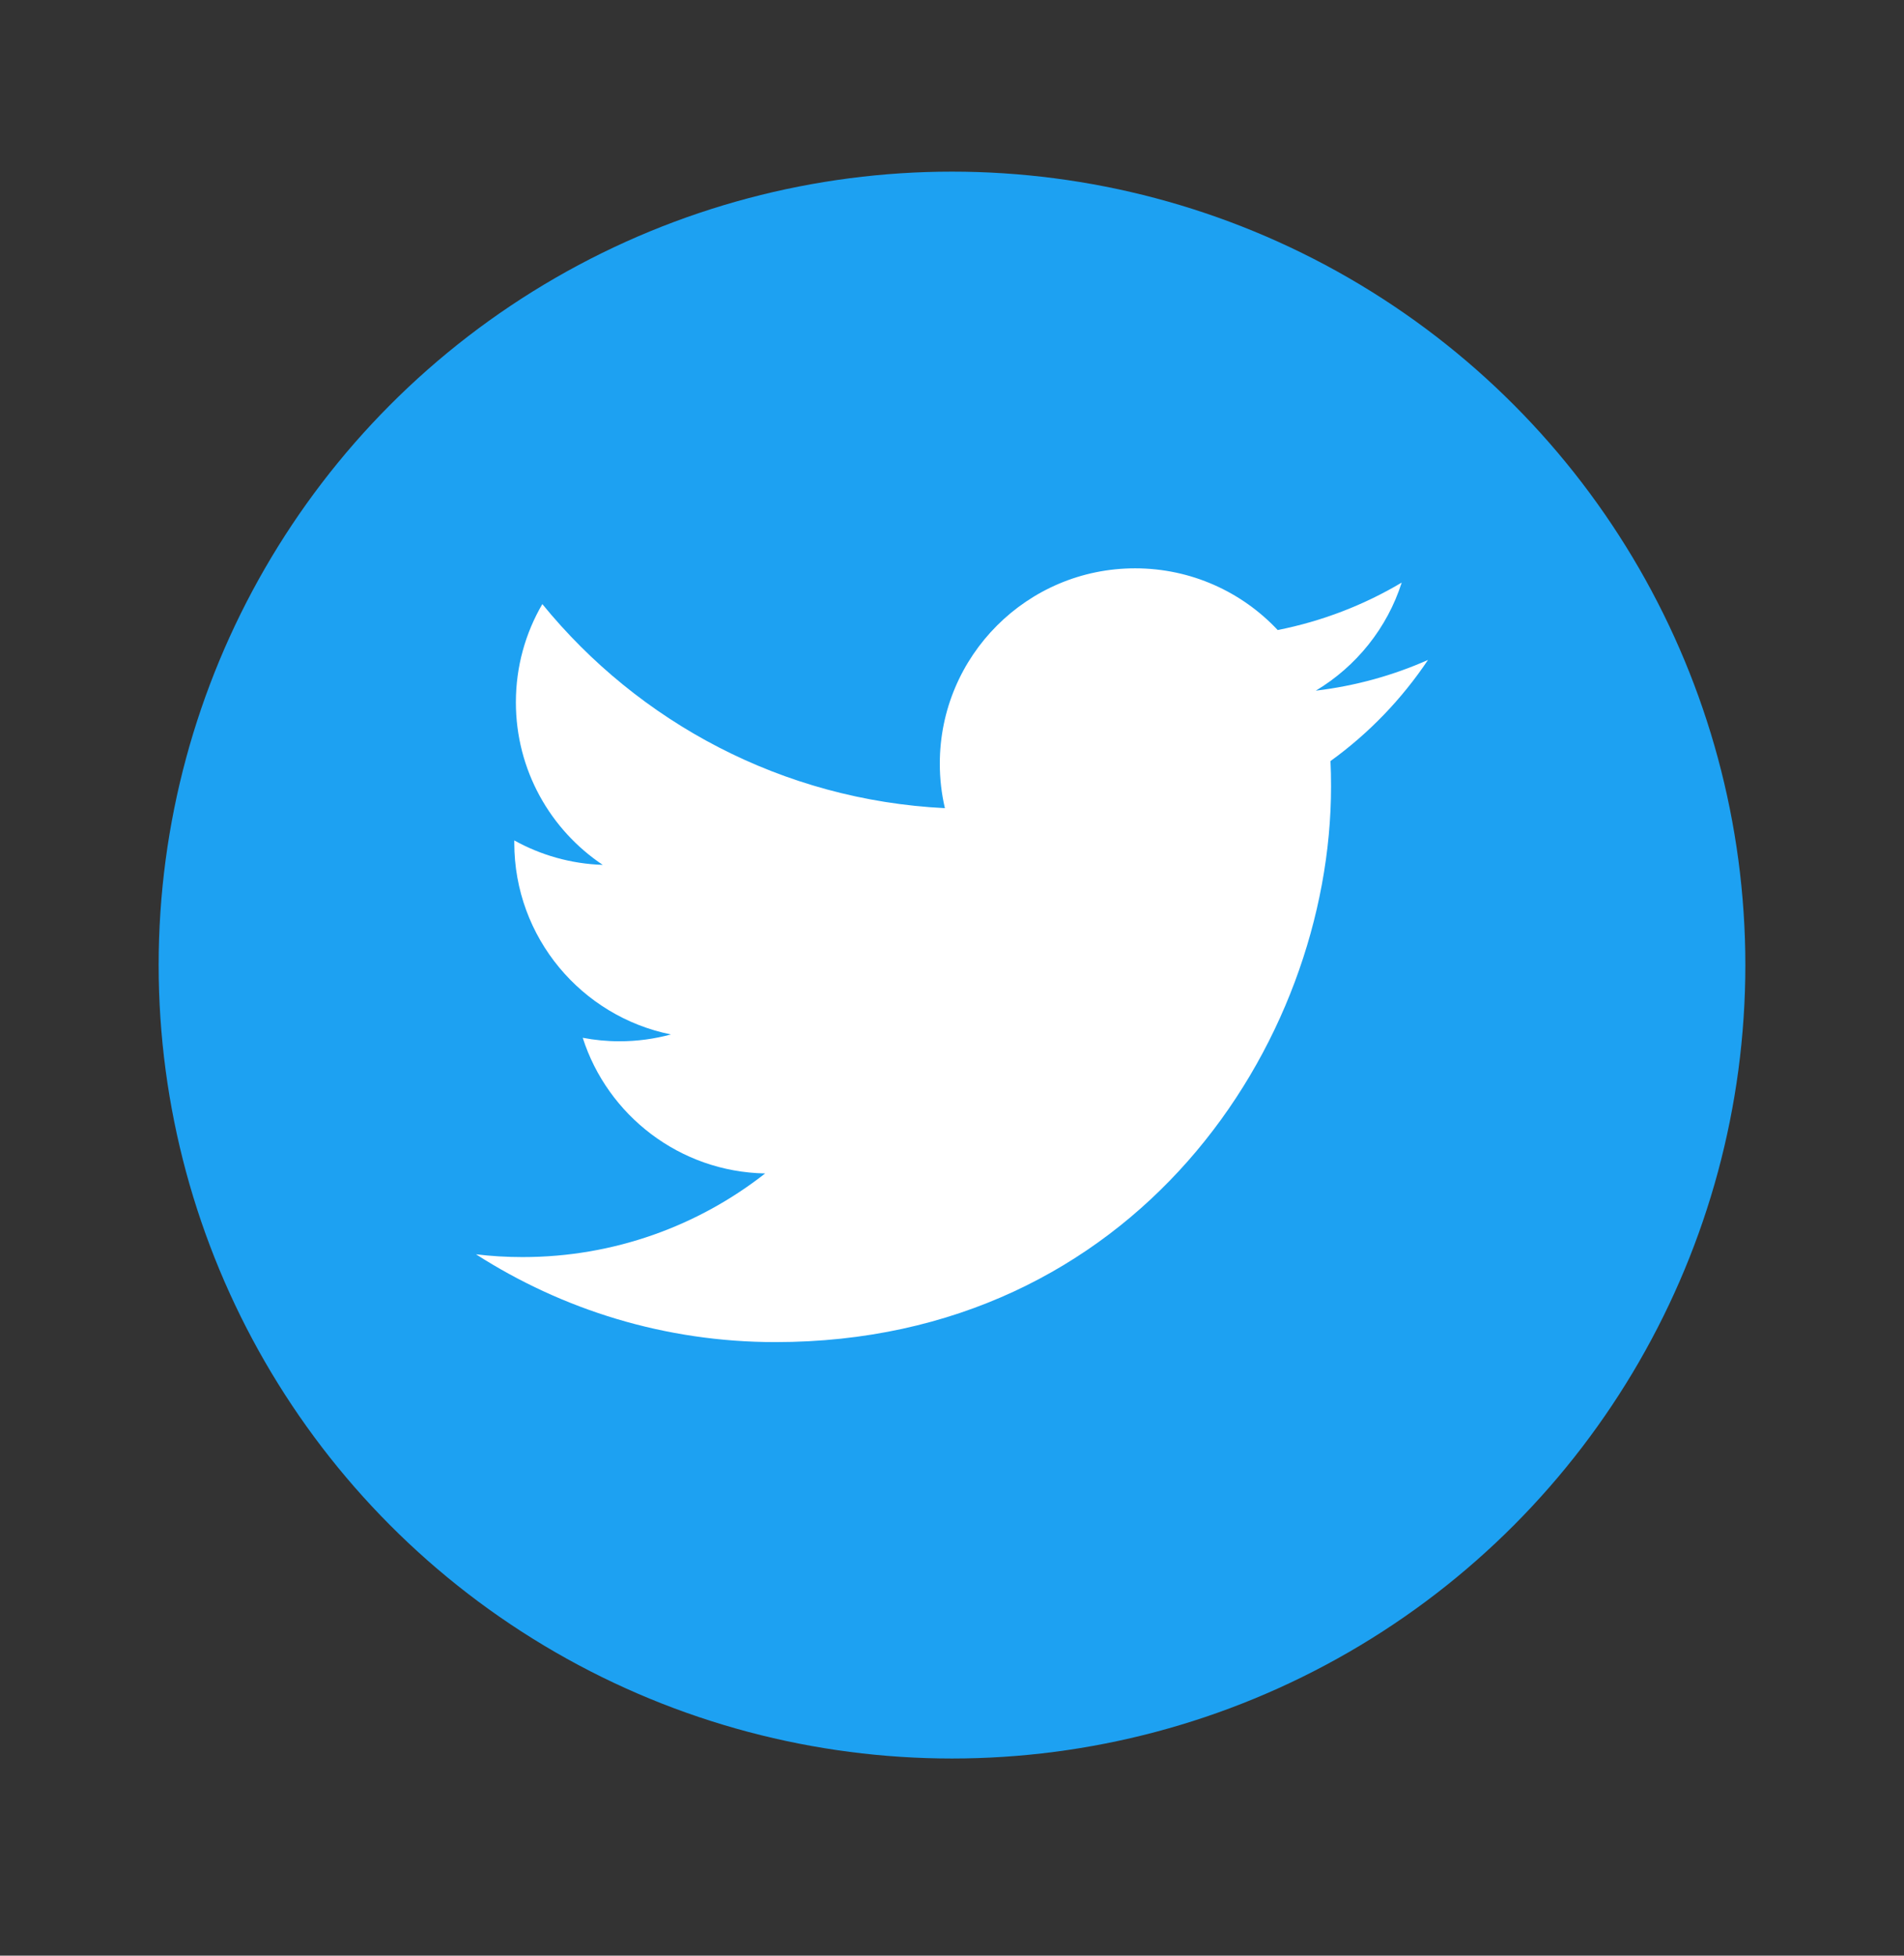 <svg width="37" height="38" viewBox="0 0 37 38" fill="none" xmlns="http://www.w3.org/2000/svg">
<rect x="0" y="0" width="37" height="38" fill="#333333" stroke="none"/>
<circle cx="18.5" cy="18.752" r="15.417" fill="#1DA1F2"/>
<path fill-rule="evenodd" clip-rule="evenodd" d="M27.75 12.823C27.07 13.125 26.338 13.328 25.57 13.42C26.354 12.95 26.956 12.207 27.239 11.32C26.506 11.756 25.693 12.071 24.829 12.242C24.137 11.504 23.149 11.043 22.058 11.043C19.963 11.043 18.263 12.742 18.263 14.838C18.263 15.136 18.297 15.425 18.362 15.703C15.207 15.546 12.411 14.034 10.539 11.738C10.212 12.298 10.025 12.95 10.025 13.646C10.025 14.962 10.694 16.124 11.713 16.805C11.091 16.785 10.506 16.614 9.994 16.33V16.377C9.994 18.217 11.303 19.75 13.038 20.1C12.72 20.186 12.384 20.233 12.038 20.233C11.794 20.233 11.556 20.209 11.324 20.165C11.806 21.672 13.209 22.77 14.869 22.801C13.571 23.818 11.934 24.426 10.156 24.426C9.849 24.426 9.547 24.408 9.25 24.372C10.93 25.449 12.925 26.078 15.068 26.078C22.049 26.078 25.866 20.294 25.866 15.279C25.866 15.114 25.863 14.95 25.855 14.788C26.598 14.252 27.241 13.584 27.75 12.823Z" fill="white"/>
</svg>
